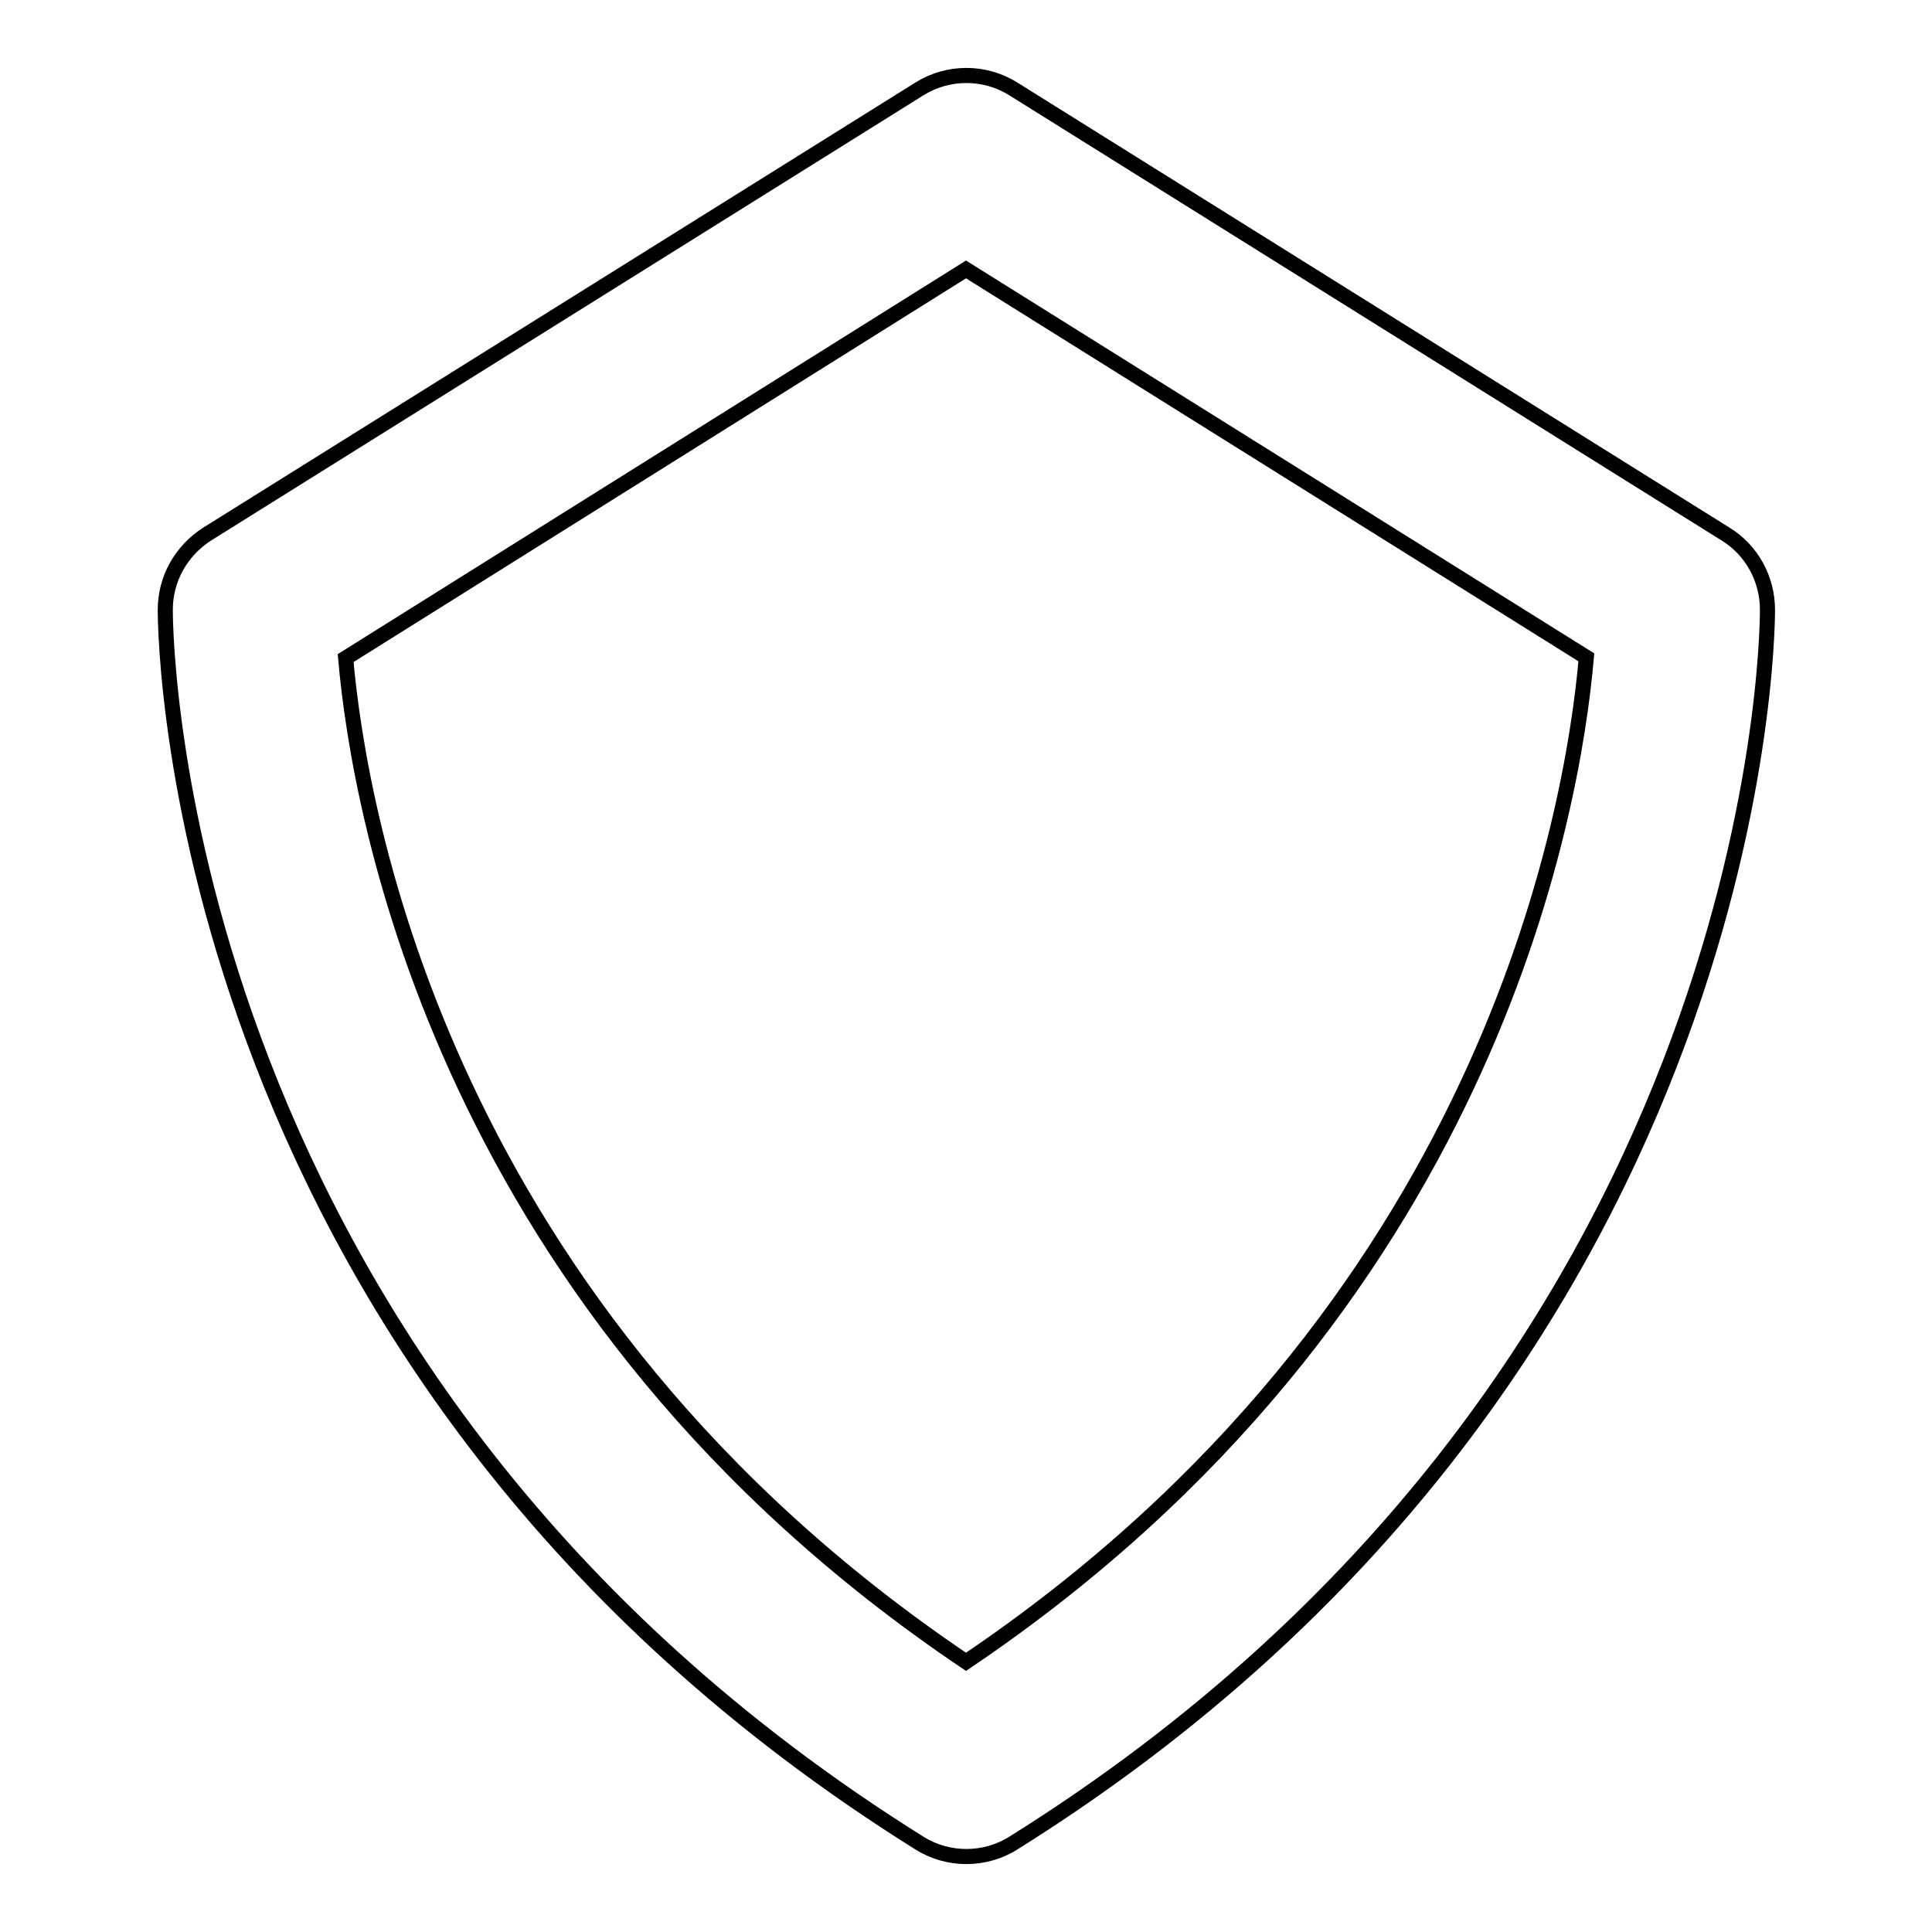 <?xml version="1.0" encoding="utf-8"?>
<!-- Svg Vector Icons : http://www.onlinewebfonts.com/icon -->
<!DOCTYPE svg PUBLIC "-//W3C//DTD SVG 1.1//EN" "http://www.w3.org/Graphics/SVG/1.1/DTD/svg11.dtd">
<svg version="1.1" xmlns="http://www.w3.org/2000/svg" xmlns:xlink="http://www.w3.org/1999/xlink" x="0px" y="0px" viewBox="0 0 256 256" enable-background="new 0 0 256 256" xml:space="preserve">
<g> <path stroke-width="2" fill-opacity="0" stroke="#000000"  d="M134.3,11.8c-3.8-2.4-8.7-2.4-12.5,0l-94.4,59c-3.4,2.2-5.5,5.9-5.5,10c0,4.1,1.1,101.6,99.9,163.4 c3.8,2.4,8.7,2.4,12.5,0c98.8-61.8,99.9-159.3,99.9-163.4c0-4.1-2.1-7.9-5.5-10L134.3,11.8L134.3,11.8z M128,220.2 c-69.2-46.6-80.4-112.4-82.2-133L128,35.7l82.2,51.4C208.4,107.8,197.1,173.6,128,220.2L128,220.2z"/></g>
</svg>